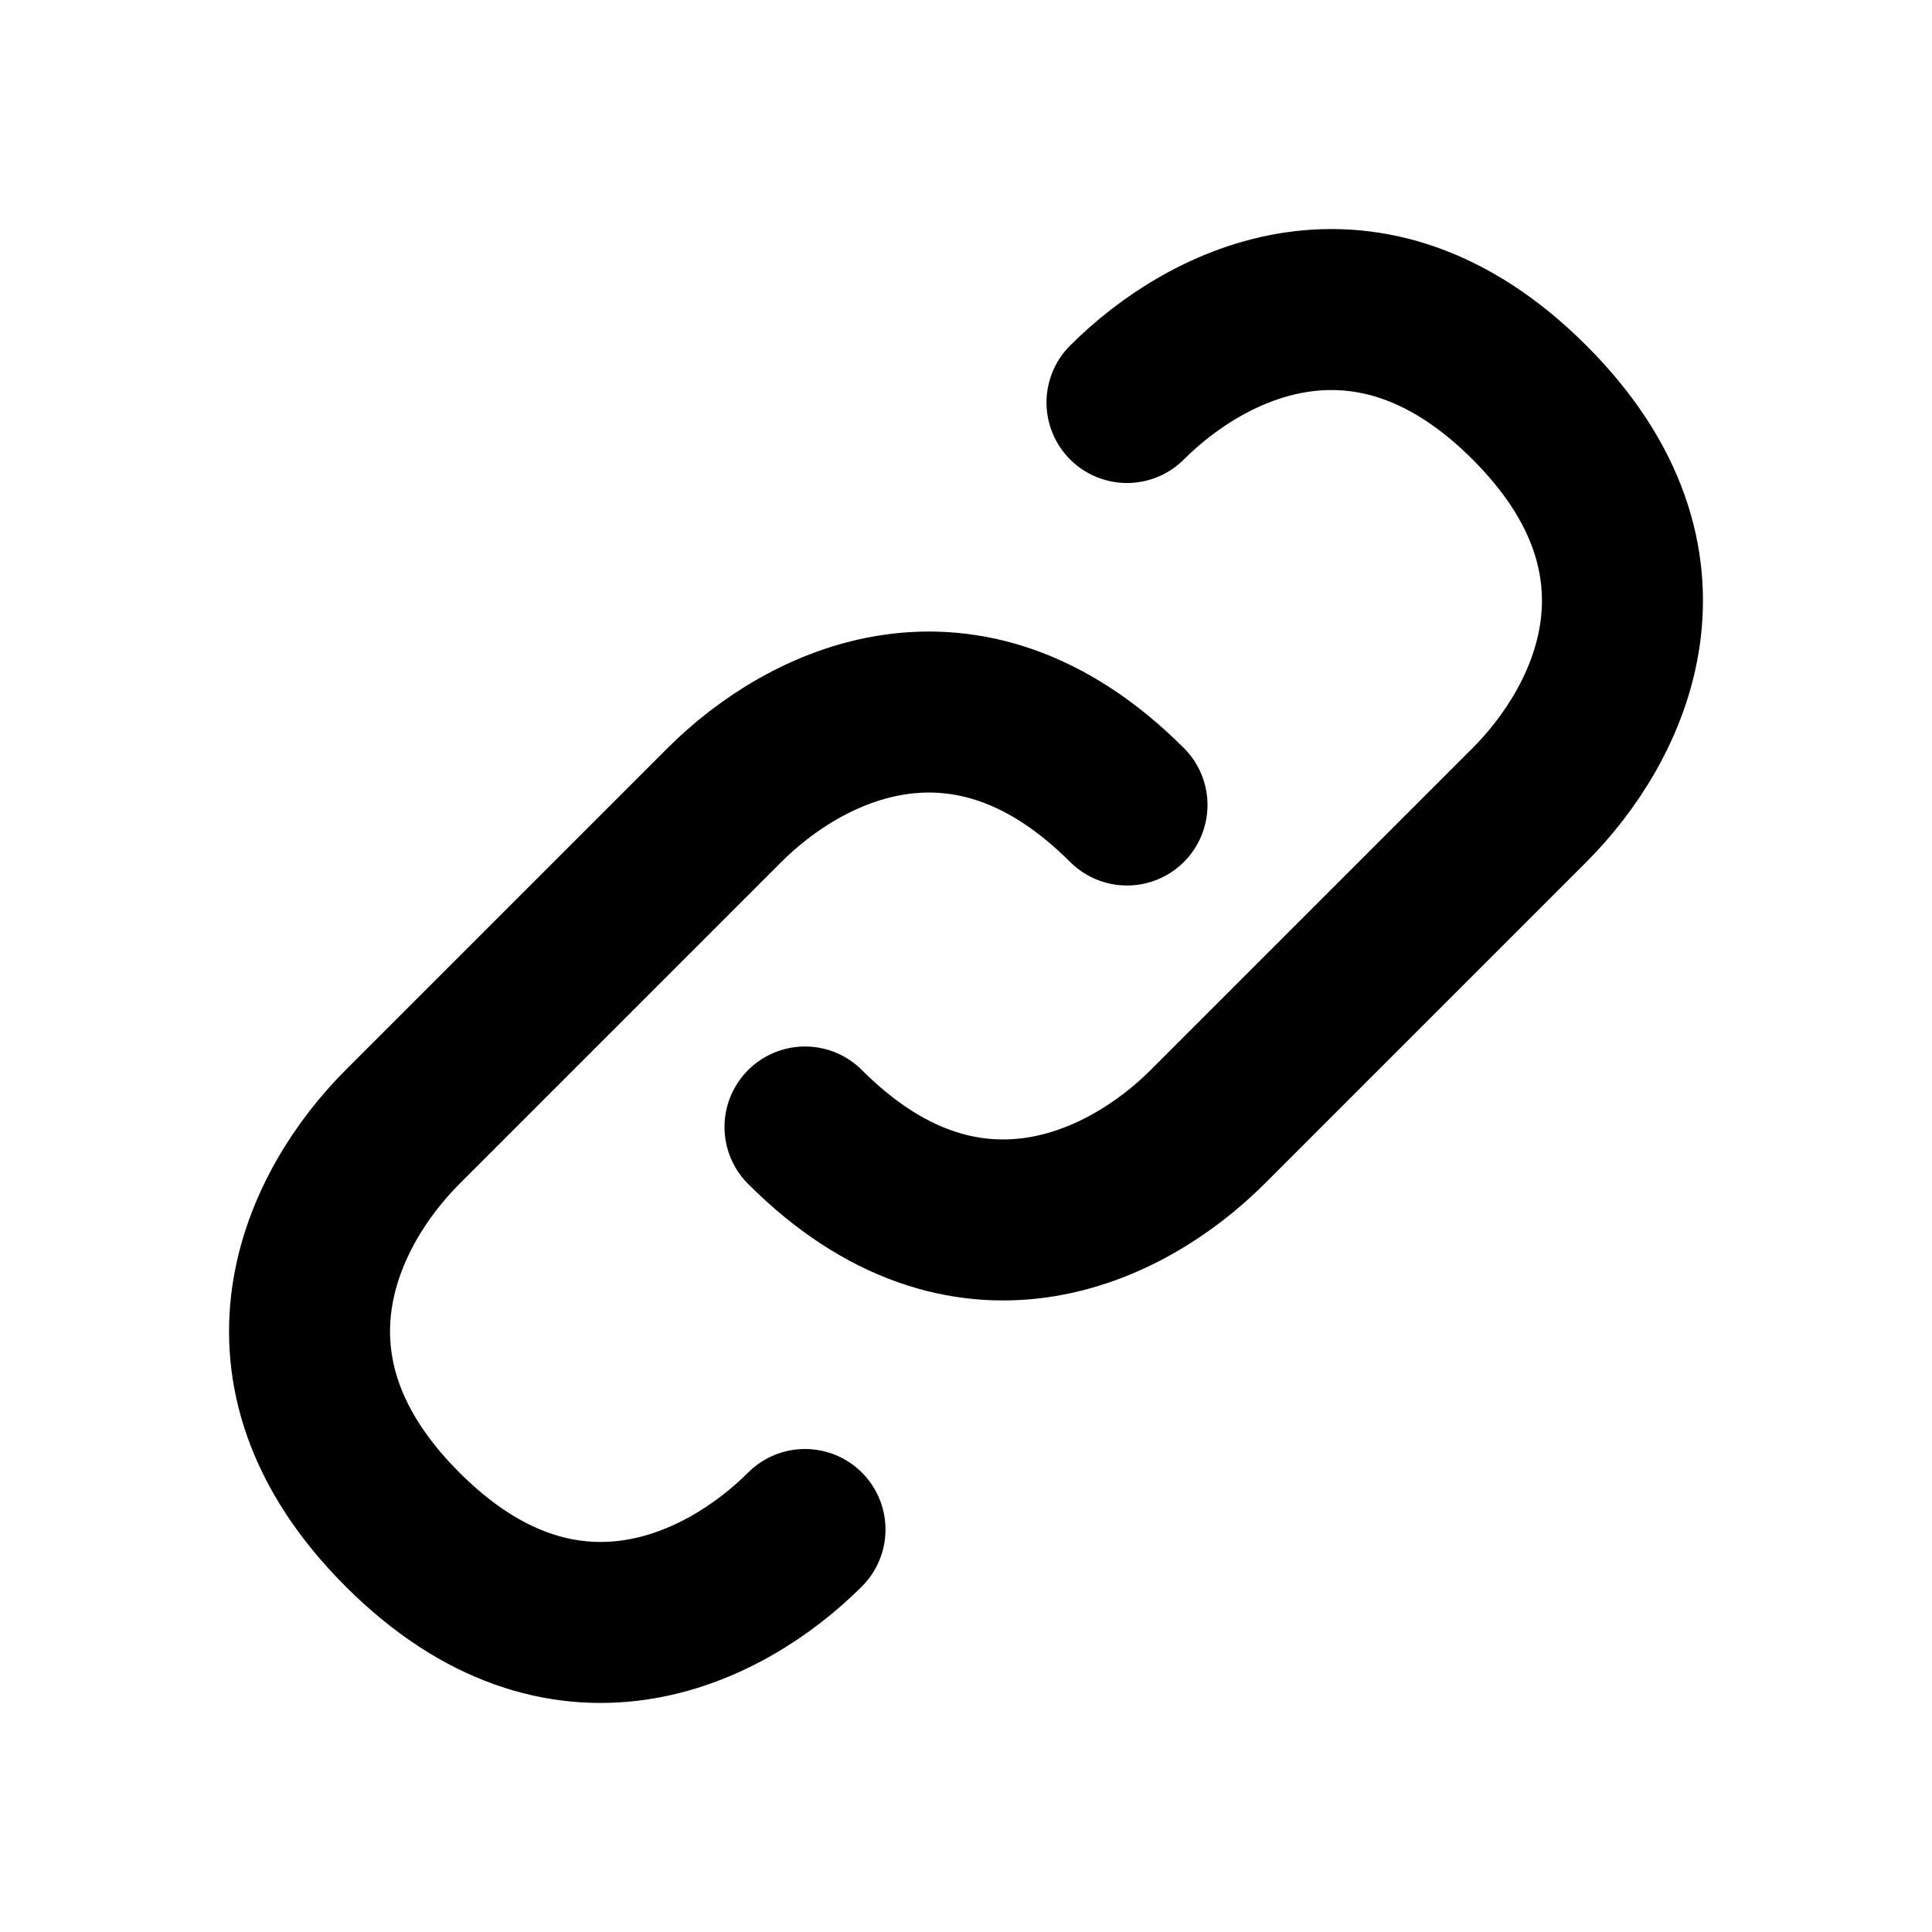 <svg xmlns="http://www.w3.org/2000/svg" viewBox="0 0 24 24" width="1em" height="1em">
<path fill="none" stroke="currentColor" stroke-linecap="round" stroke-linejoin="round" stroke-width="2" d="M14 5C15 4 17 3 19 5C21 7 20 9 19 10L15 14C14 15 12 16 10 14M10 19C9 20 7 21 5 19C3 17 4 15 5 14L9 10C10 9 12 8 14 10"/>
</svg>